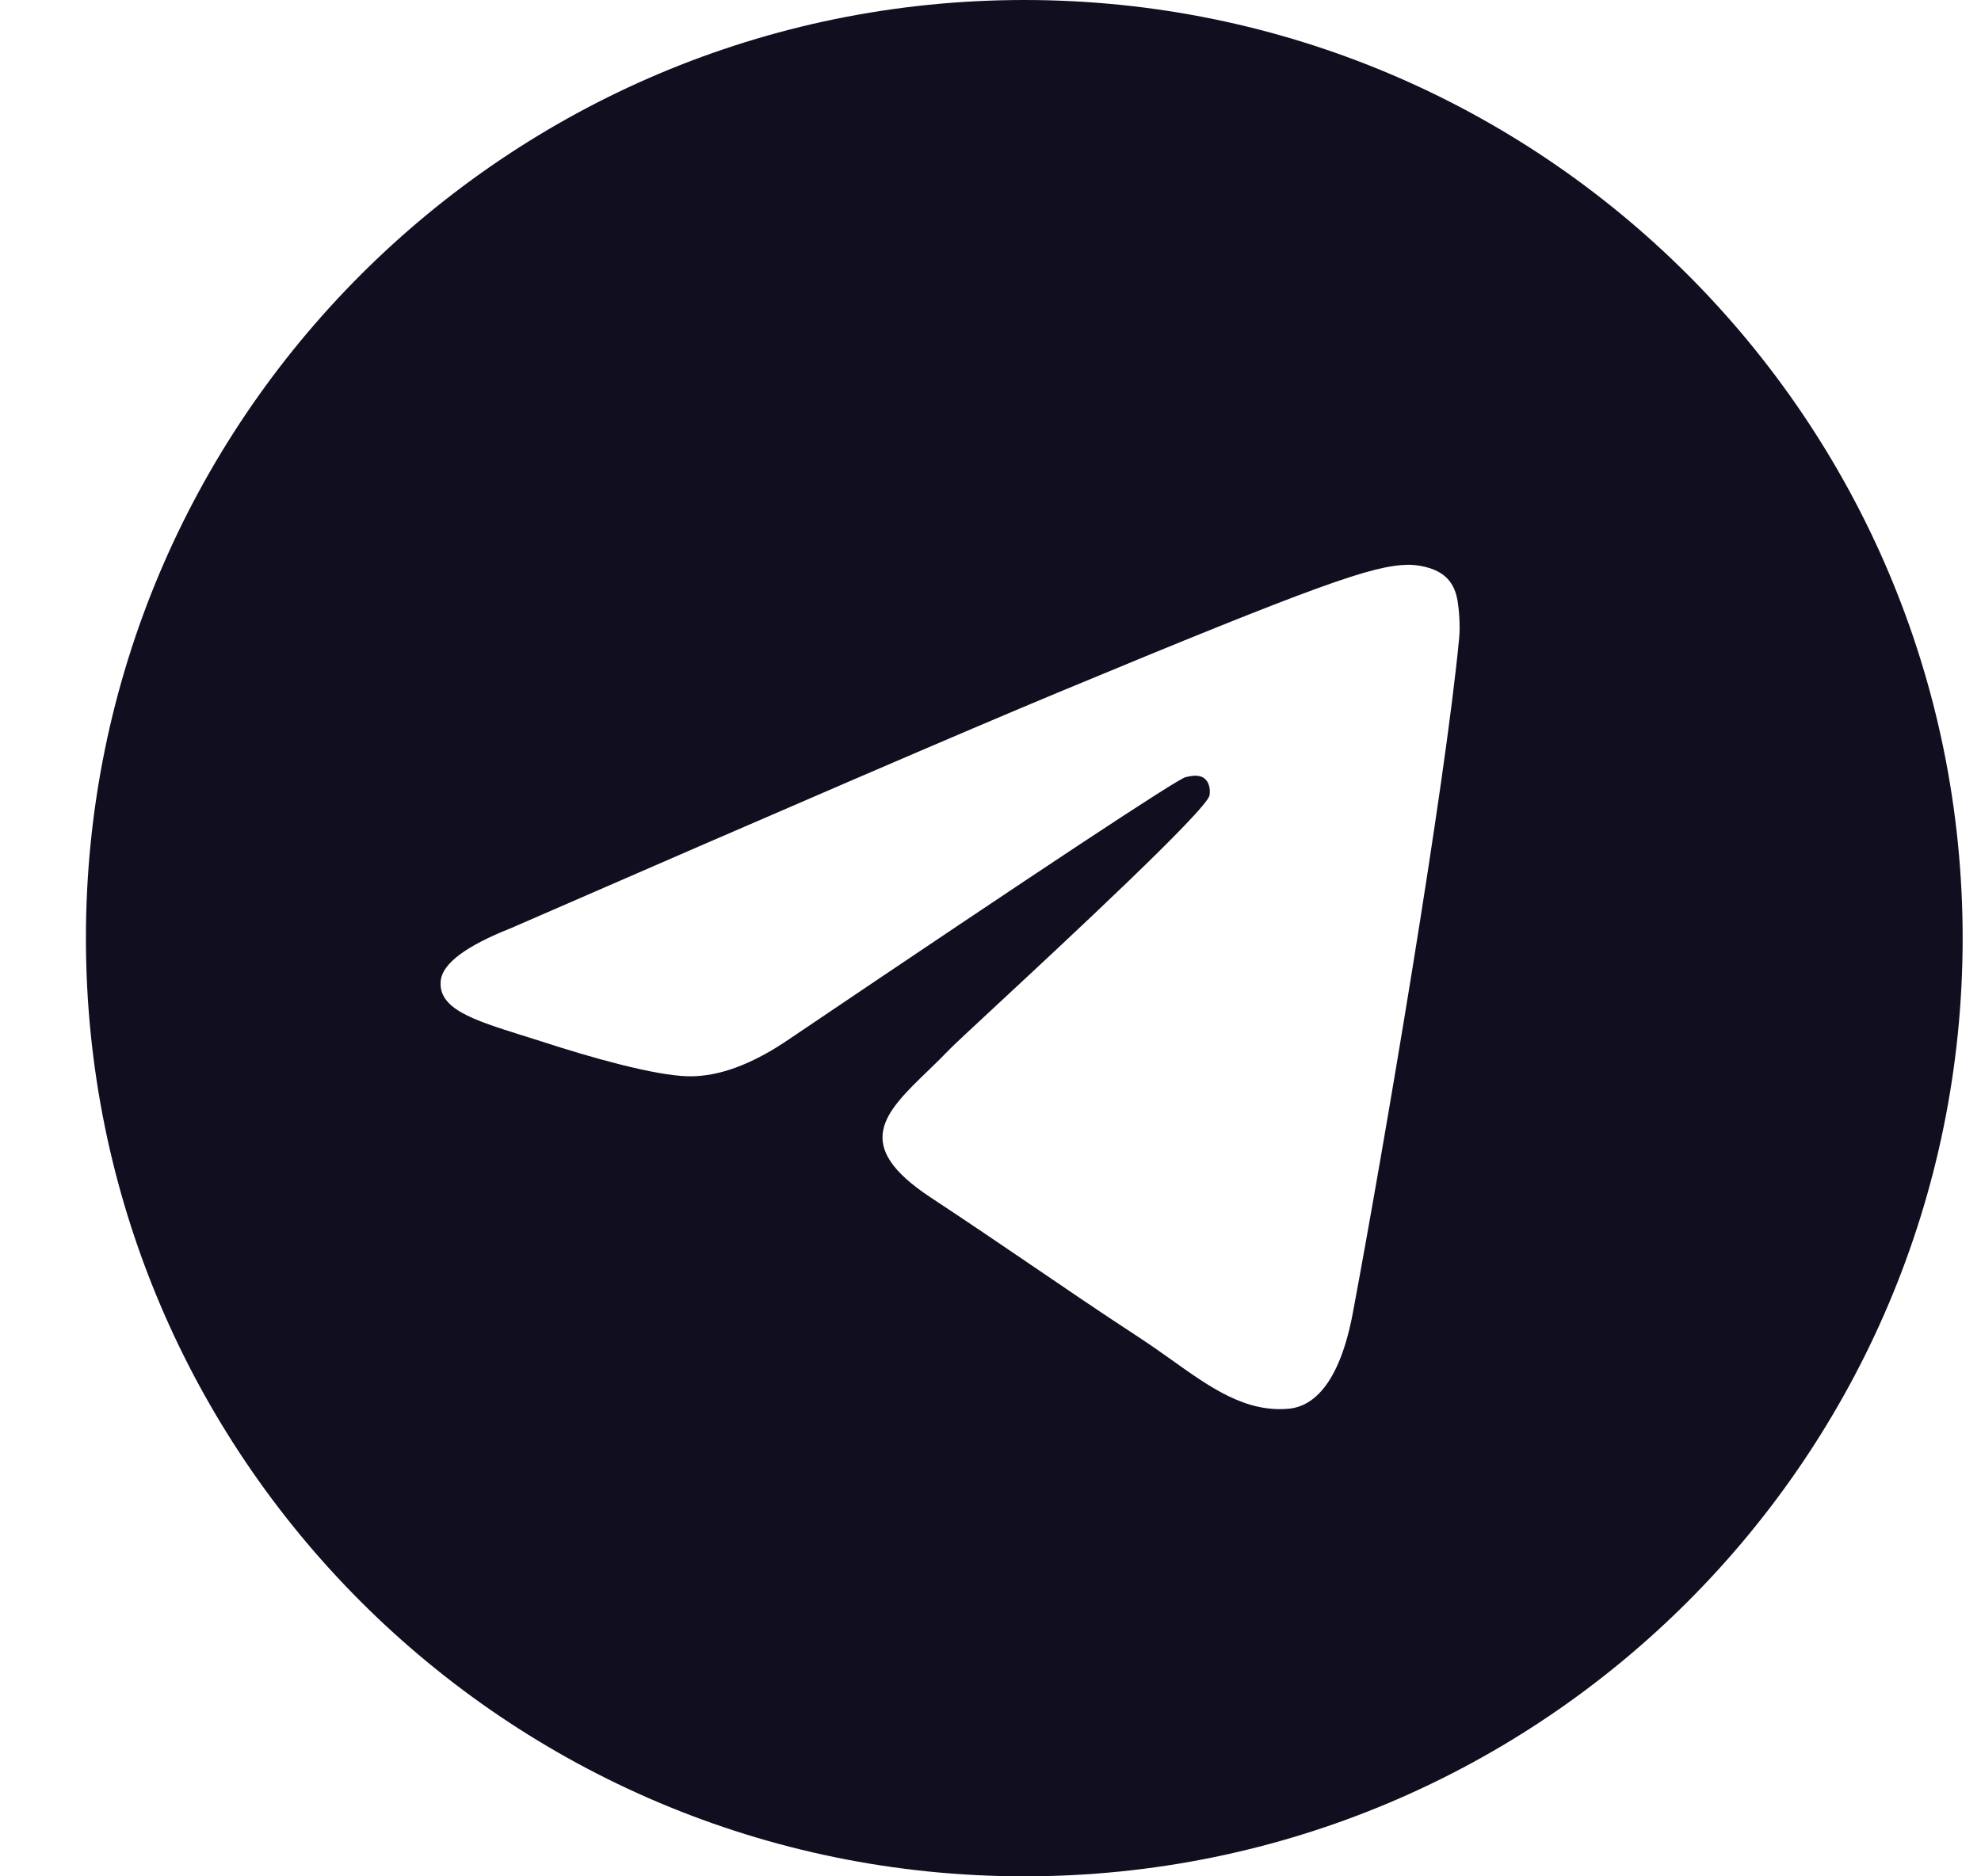 <svg width="19" height="18" viewBox="0 0 19 18" fill="none" xmlns="http://www.w3.org/2000/svg">
<path fill-rule="evenodd" clip-rule="evenodd" d="M18.824 9C18.824 13.971 14.794 18 9.824 18C4.853 18 0.824 13.971 0.824 9C0.824 4.029 4.853 0 9.824 0C14.794 0 18.824 4.029 18.824 9ZM10.146 6.644C9.271 7.008 7.521 7.762 4.898 8.905C4.472 9.074 4.249 9.24 4.228 9.402C4.194 9.676 4.537 9.784 5.004 9.931C5.067 9.951 5.133 9.972 5.201 9.993C5.66 10.143 6.278 10.318 6.6 10.325C6.891 10.331 7.217 10.211 7.576 9.964C10.027 8.309 11.293 7.473 11.372 7.455C11.428 7.442 11.506 7.426 11.558 7.473C11.611 7.52 11.606 7.608 11.6 7.632C11.566 7.777 10.22 9.029 9.523 9.676C9.306 9.878 9.152 10.021 9.12 10.054C9.05 10.127 8.978 10.197 8.909 10.264C8.482 10.675 8.162 10.984 8.927 11.488C9.294 11.73 9.588 11.93 9.882 12.13C10.202 12.348 10.521 12.566 10.935 12.837C11.04 12.906 11.141 12.977 11.239 13.047C11.612 13.313 11.947 13.552 12.361 13.514C12.601 13.492 12.85 13.266 12.976 12.591C13.274 10.997 13.86 7.544 13.995 6.121C14.007 5.996 13.992 5.836 13.98 5.766C13.968 5.696 13.943 5.597 13.852 5.523C13.745 5.435 13.578 5.417 13.504 5.418C13.165 5.424 12.646 5.605 10.146 6.644Z" fill="#110F1F"/>
</svg>
